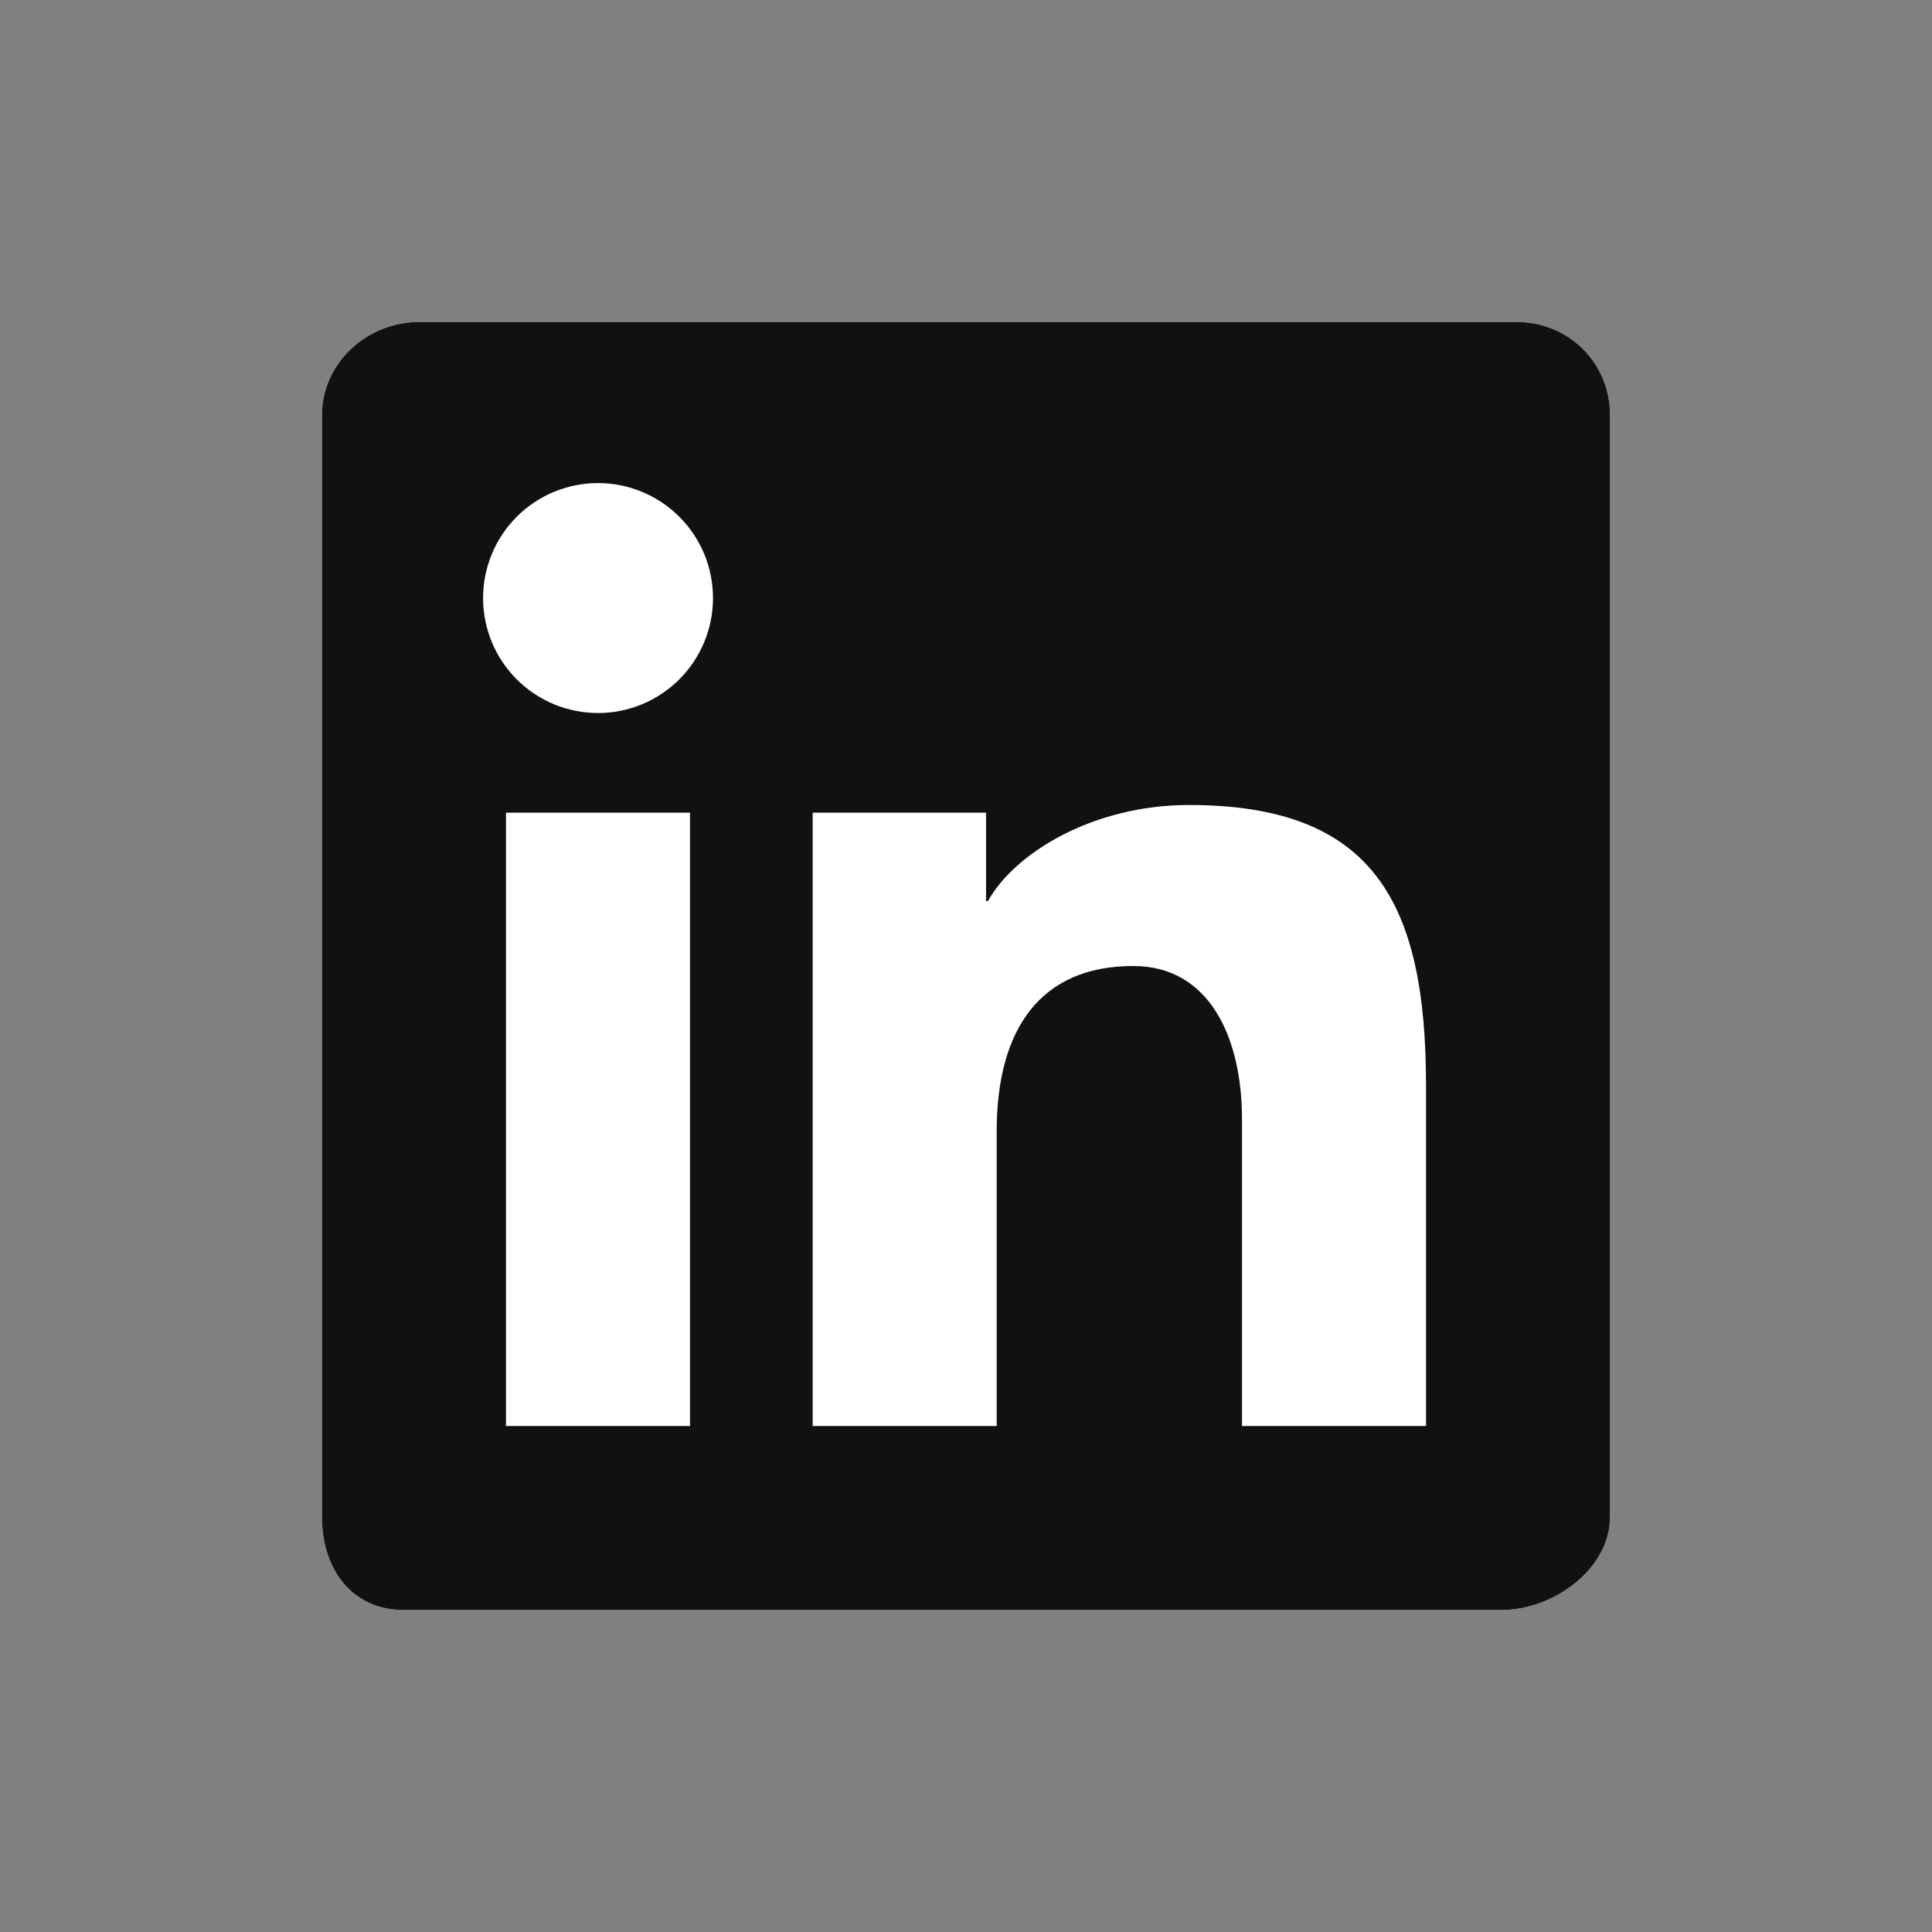 <svg width="48" height="48" viewBox="0 0 48 48" fill="none" xmlns="http://www.w3.org/2000/svg">
<rect x="0" y="0" width="48" height="48" fill="#808080" stroke="none"/>
<path fill-rule="evenodd" clip-rule="evenodd" d="M37.682 8H10.412C9.108 8 8 9.032 8 10.303V37.696C8 38.968 8.727 40 10.031 40H37.301C38.607 40 40 38.968 40 37.696V10.303C40 9.032 38.988 8 37.682 8Z" fill="white"/>
<path fill-rule="evenodd" clip-rule="evenodd" d="M37.682 8H10.412C9.108 8 8 9.032 8 10.303V37.696C8 38.968 8.727 40 10.031 40H37.301C38.607 40 40 38.968 40 37.696V10.303C40 9.032 38.988 8 37.682 8ZM20.191 20.191H24.498V22.386H24.546C25.202 21.202 27.142 20 29.541 20C34.144 20 35.429 22.444 35.429 26.971V35.429H30.857V27.805C30.857 25.778 30.048 24 28.155 24C25.858 24 24.762 25.556 24.762 28.11V35.429H20.191V20.191ZM12.571 35.429H17.143V20.191H12.571V35.429ZM17.714 14.857C17.715 15.232 17.641 15.604 17.497 15.95C17.354 16.297 17.144 16.612 16.878 16.878C16.613 17.143 16.298 17.353 15.952 17.497C15.605 17.641 15.234 17.715 14.859 17.715C14.483 17.715 14.112 17.641 13.765 17.498C13.419 17.354 13.104 17.144 12.838 16.879C12.573 16.613 12.363 16.298 12.219 15.952C12.075 15.605 12.002 15.234 12.002 14.859C12.002 14.101 12.302 13.375 12.838 12.839C13.373 12.303 14.1 12.002 14.857 12.002C15.615 12.002 16.341 12.303 16.877 12.838C17.413 13.373 17.714 14.1 17.714 14.857Z" fill="#111111"/>
</svg>

